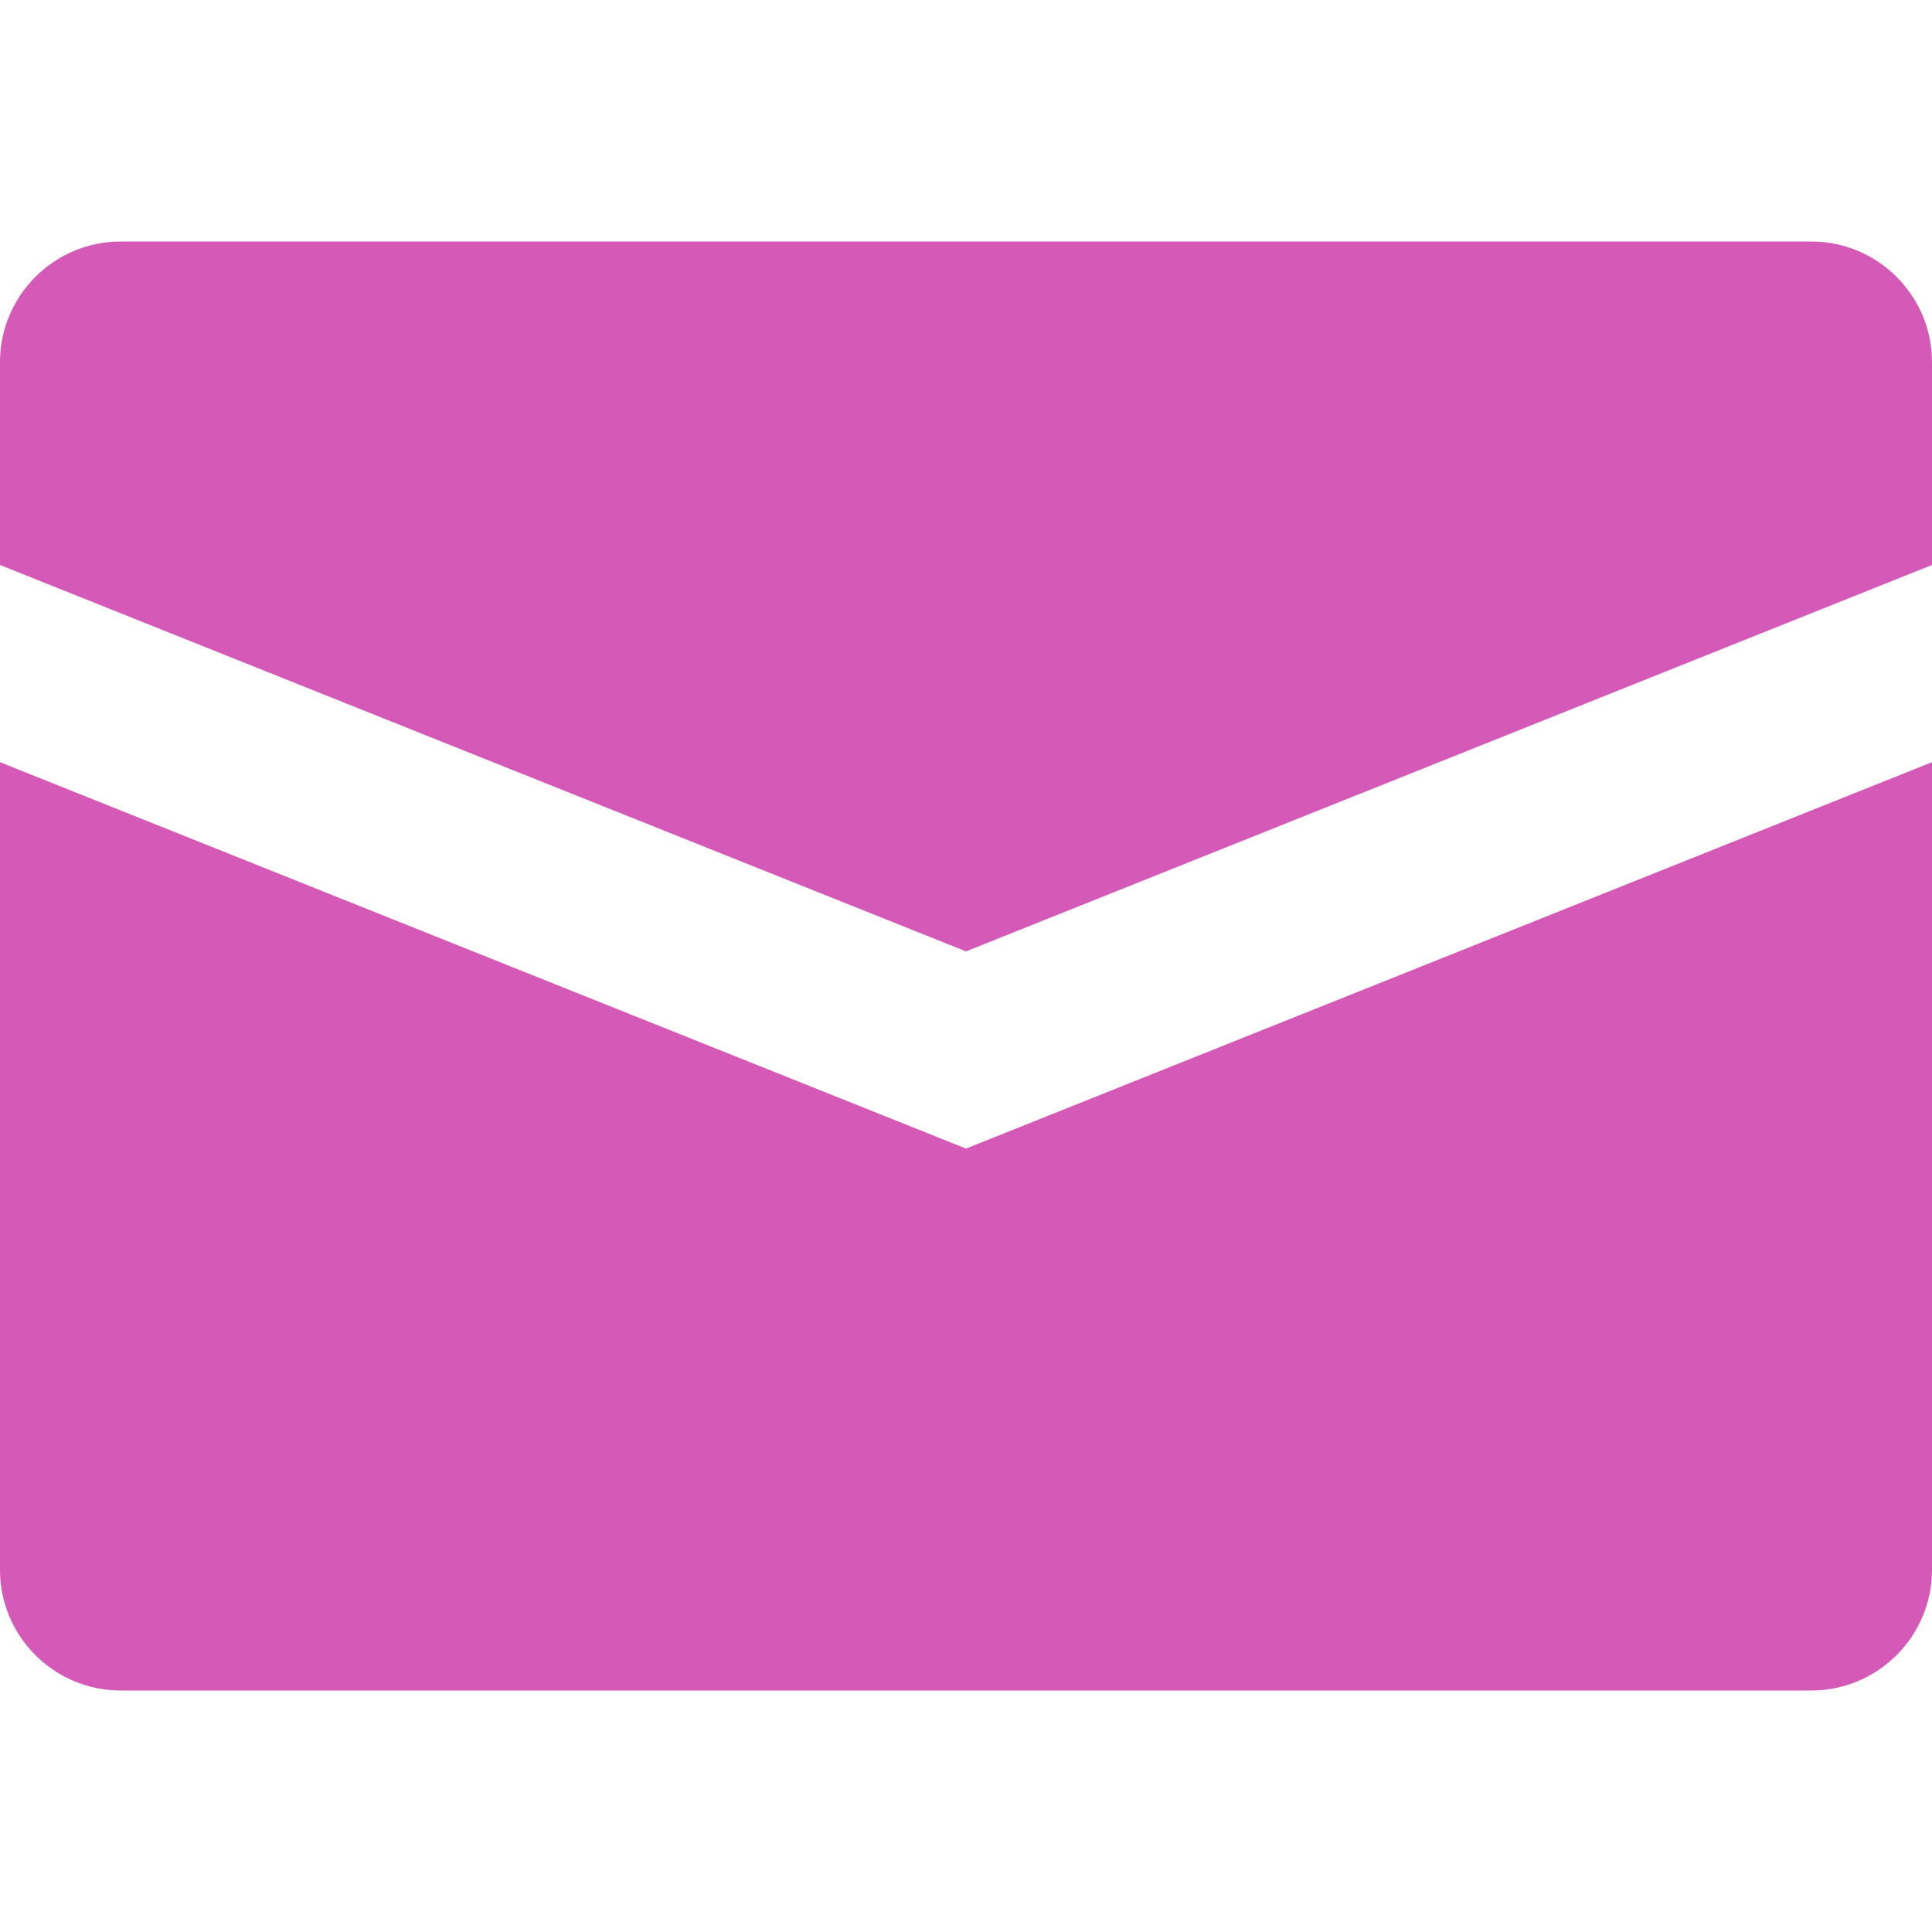 <?xml version="1.0" encoding="UTF-8"?>
<svg fill="#000000" version="1.1" viewBox="0 0 32 32" xmlns="http://www.w3.org/2000/svg">
<g transform="translate(0,-4)" fill="#d55ab8">
<path d="m30 8h-28c-1.104 0-2 0.896-2 2v3.358l16 6.4 16-6.4v-3.358c0-1.104-0.896-2-2-2zm-30 8.624v13.376c0 1.104 0.896 2 2 2h28c1.104 0 2-0.896 2-2v-13.376l-16 6.4z" fill="#d55ab8"/>
</g>
</svg>
